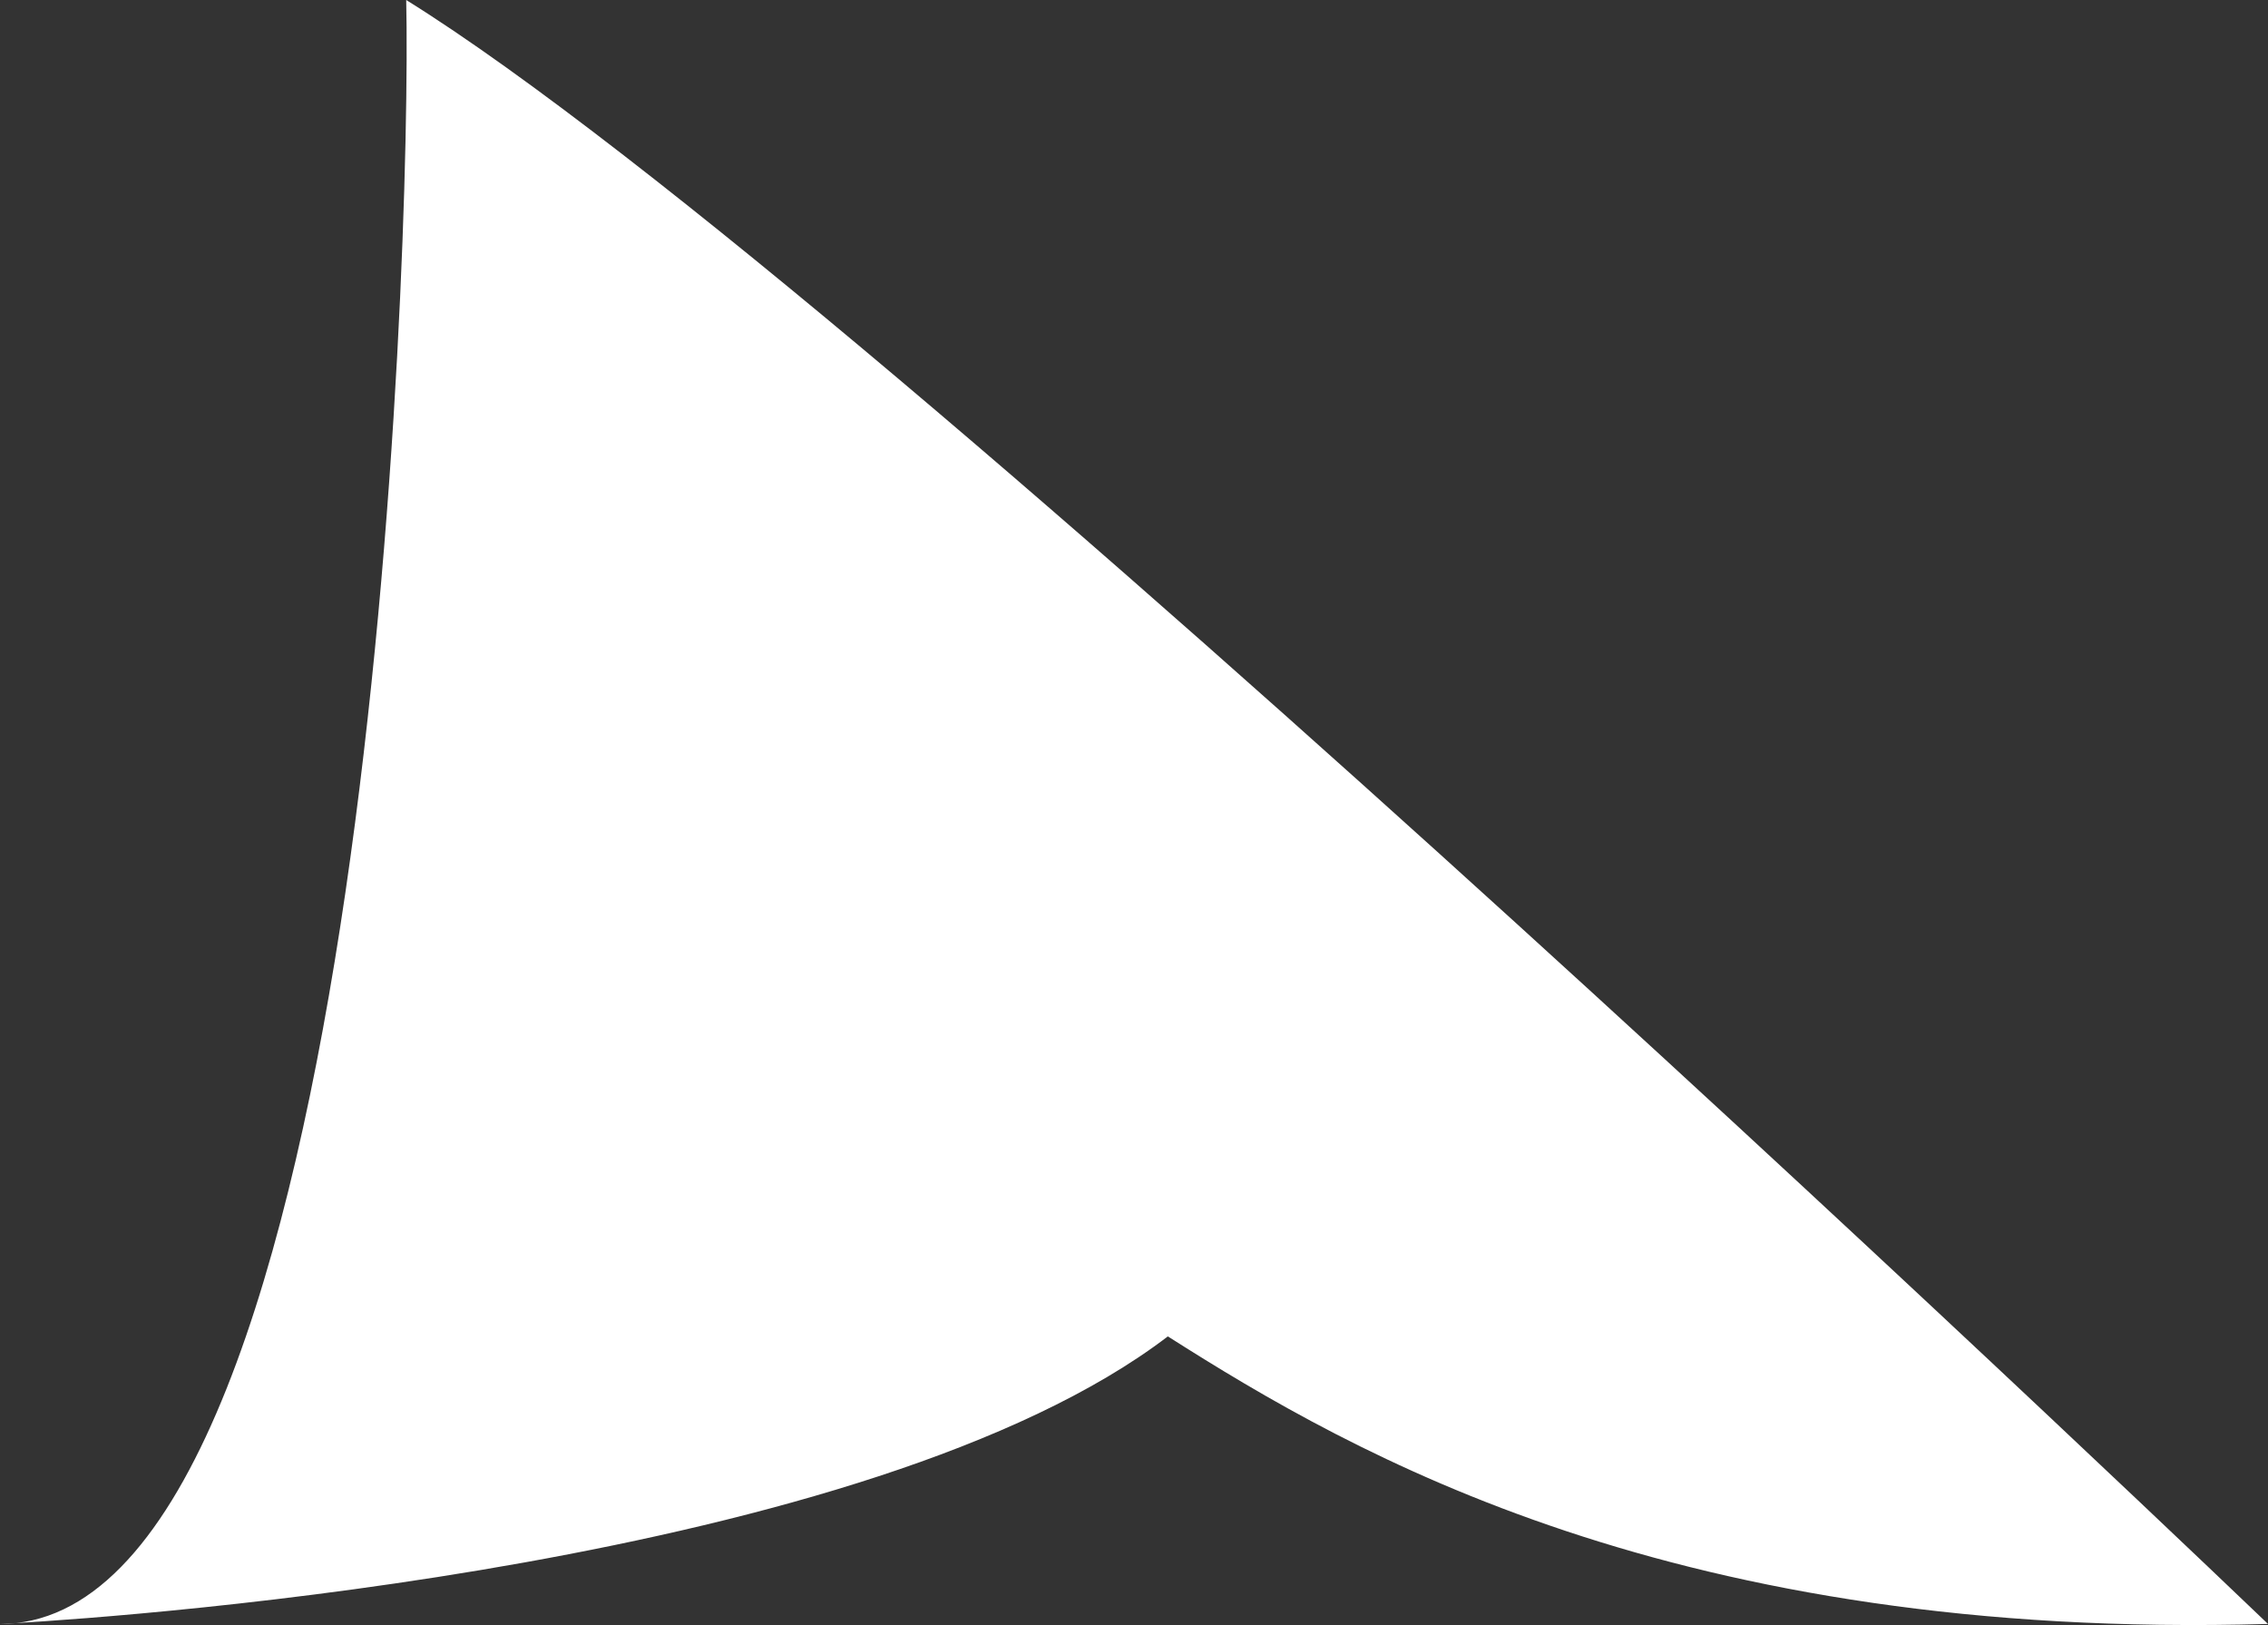<svg width="67" height="48" viewBox="0 0 67 48" fill="none" xmlns="http://www.w3.org/2000/svg">
<rect x="0" y="0" width="67" height="48" fill="#333333" stroke="none"/>
<path d="M0.473 47.942C10.886 46.788 12.166 7.532 12 0C26.128 8.784 67 47.968 67 47.968C49.5 48.468 40 42.971 34.5 39.474C25.693 46.198 3.953 47.736 0.473 47.942C0.317 47.959 0.16 47.968 0 47.968C0 47.968 0.165 47.96 0.473 47.942Z" fill="white"/>
</svg>
